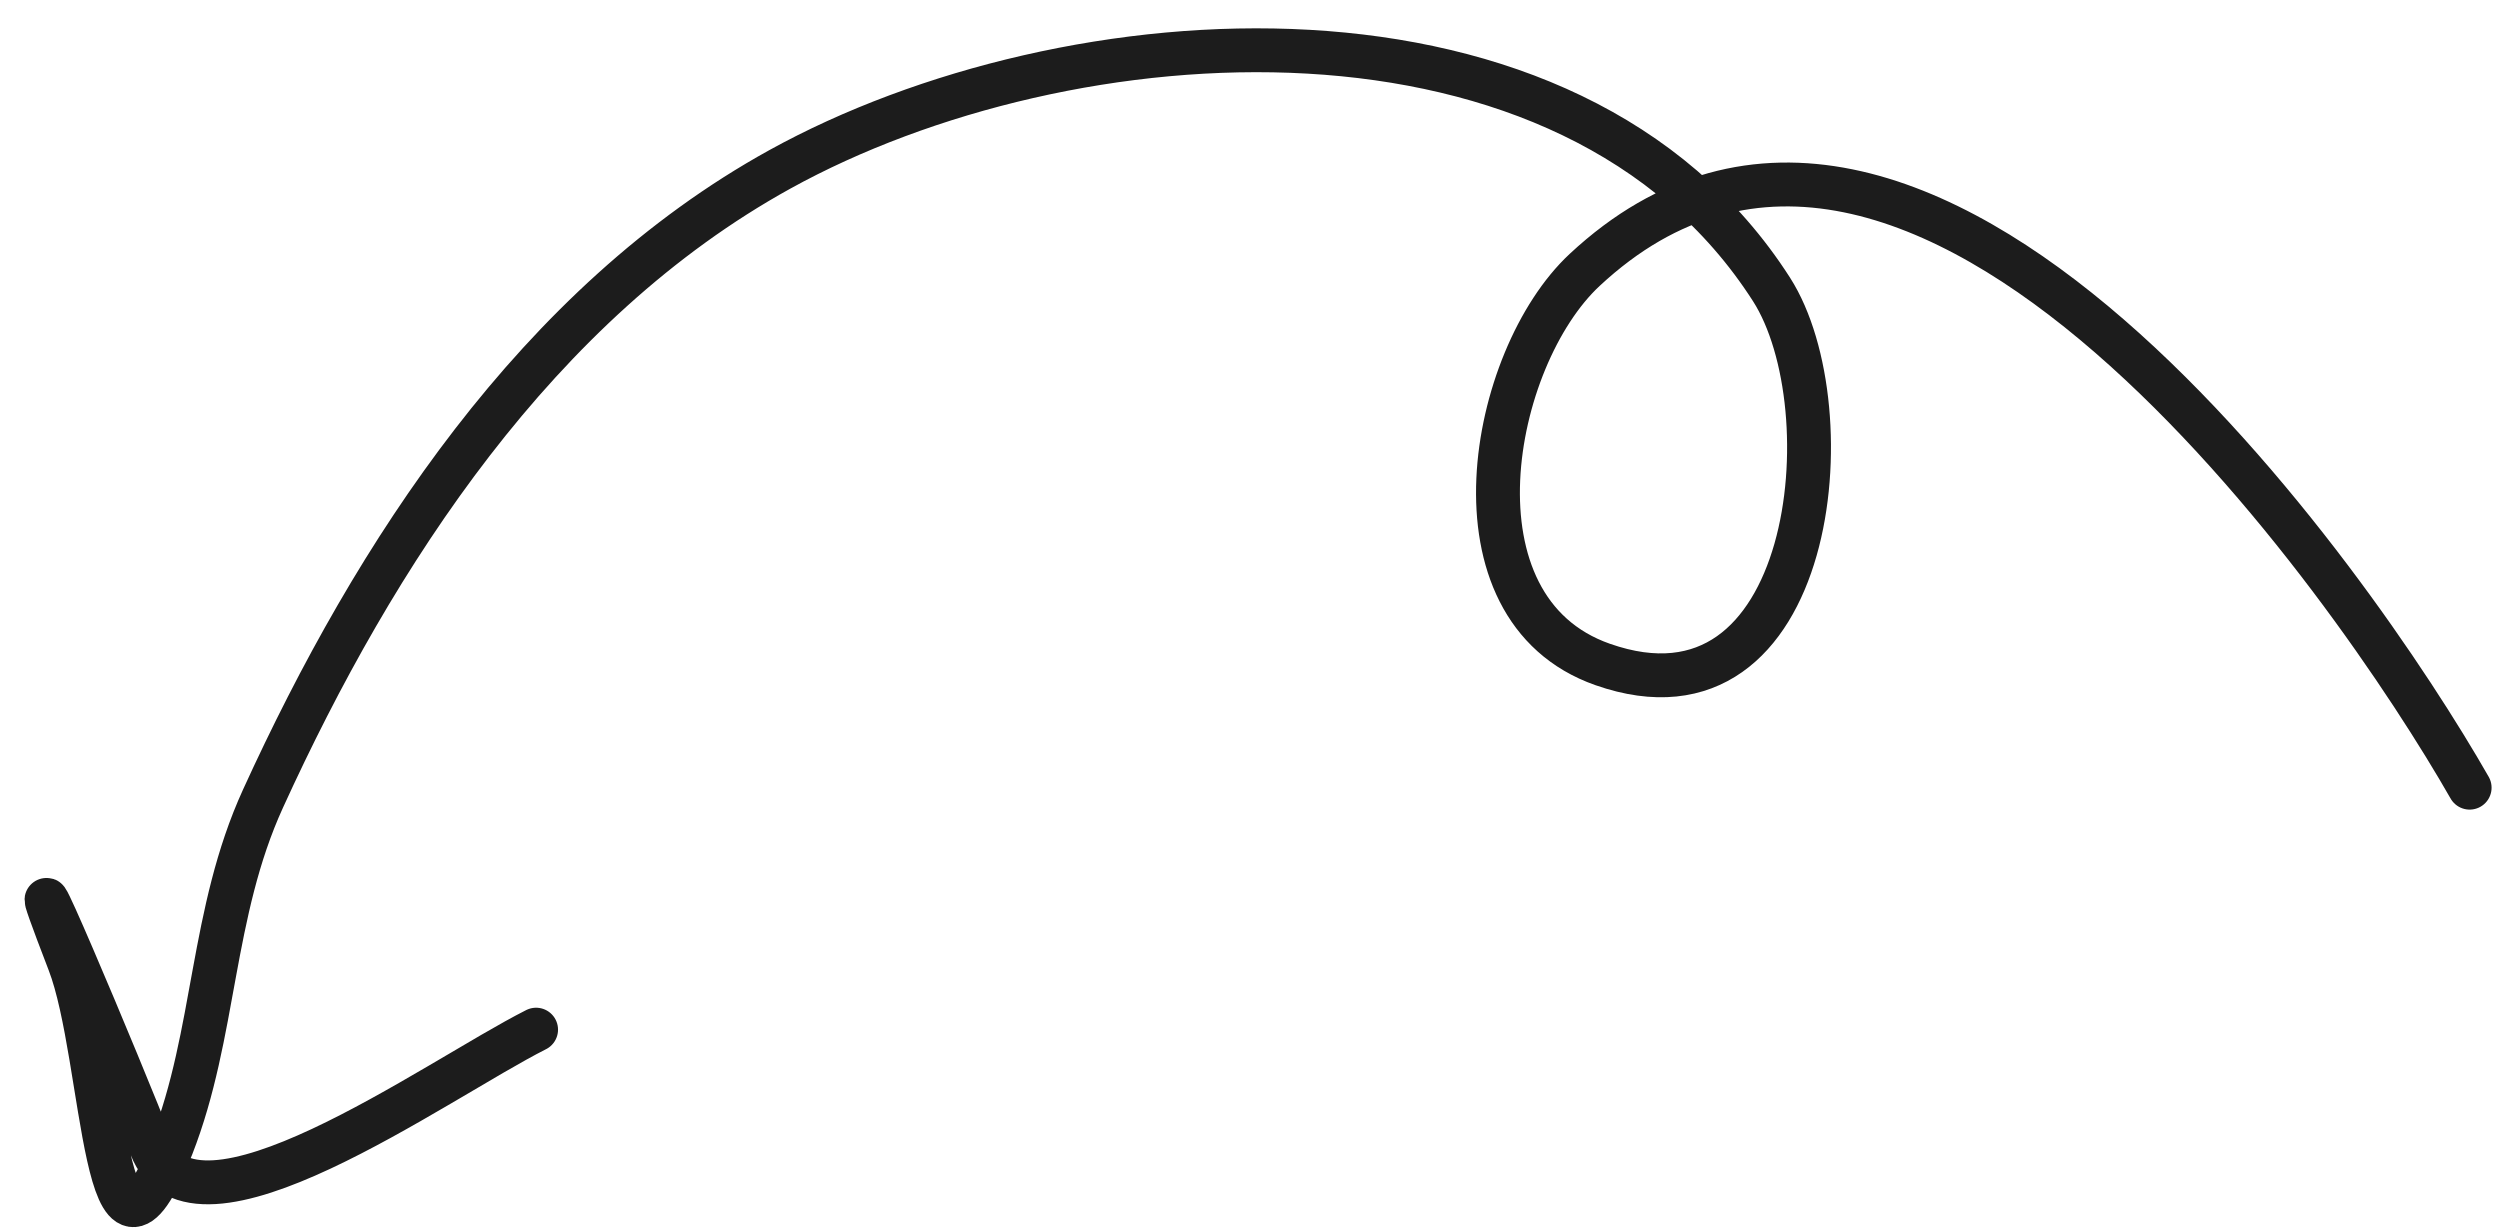 <svg width="57" height="28" viewBox="0 0 57 28" fill="none" xmlns="http://www.w3.org/2000/svg">
<path d="M56.308 17.959C53.681 13.355 43.763 -0.959 36.13 6.154C33.968 8.169 32.903 13.873 36.541 15.15C41.393 16.853 42.131 9.318 40.39 6.598C35.801 -0.568 24.365 0.226 17.78 3.862C12.251 6.914 8.547 12.621 5.998 18.205C4.802 20.824 4.926 23.553 3.917 26.139C2.354 30.14 2.412 24.109 1.578 21.946C-0.126 17.524 2.864 24.615 3.443 26.142C4.397 28.663 9.91 24.645 12.223 23.476" stroke="#1C1C1C" stroke-linecap="round"/>
</svg>
